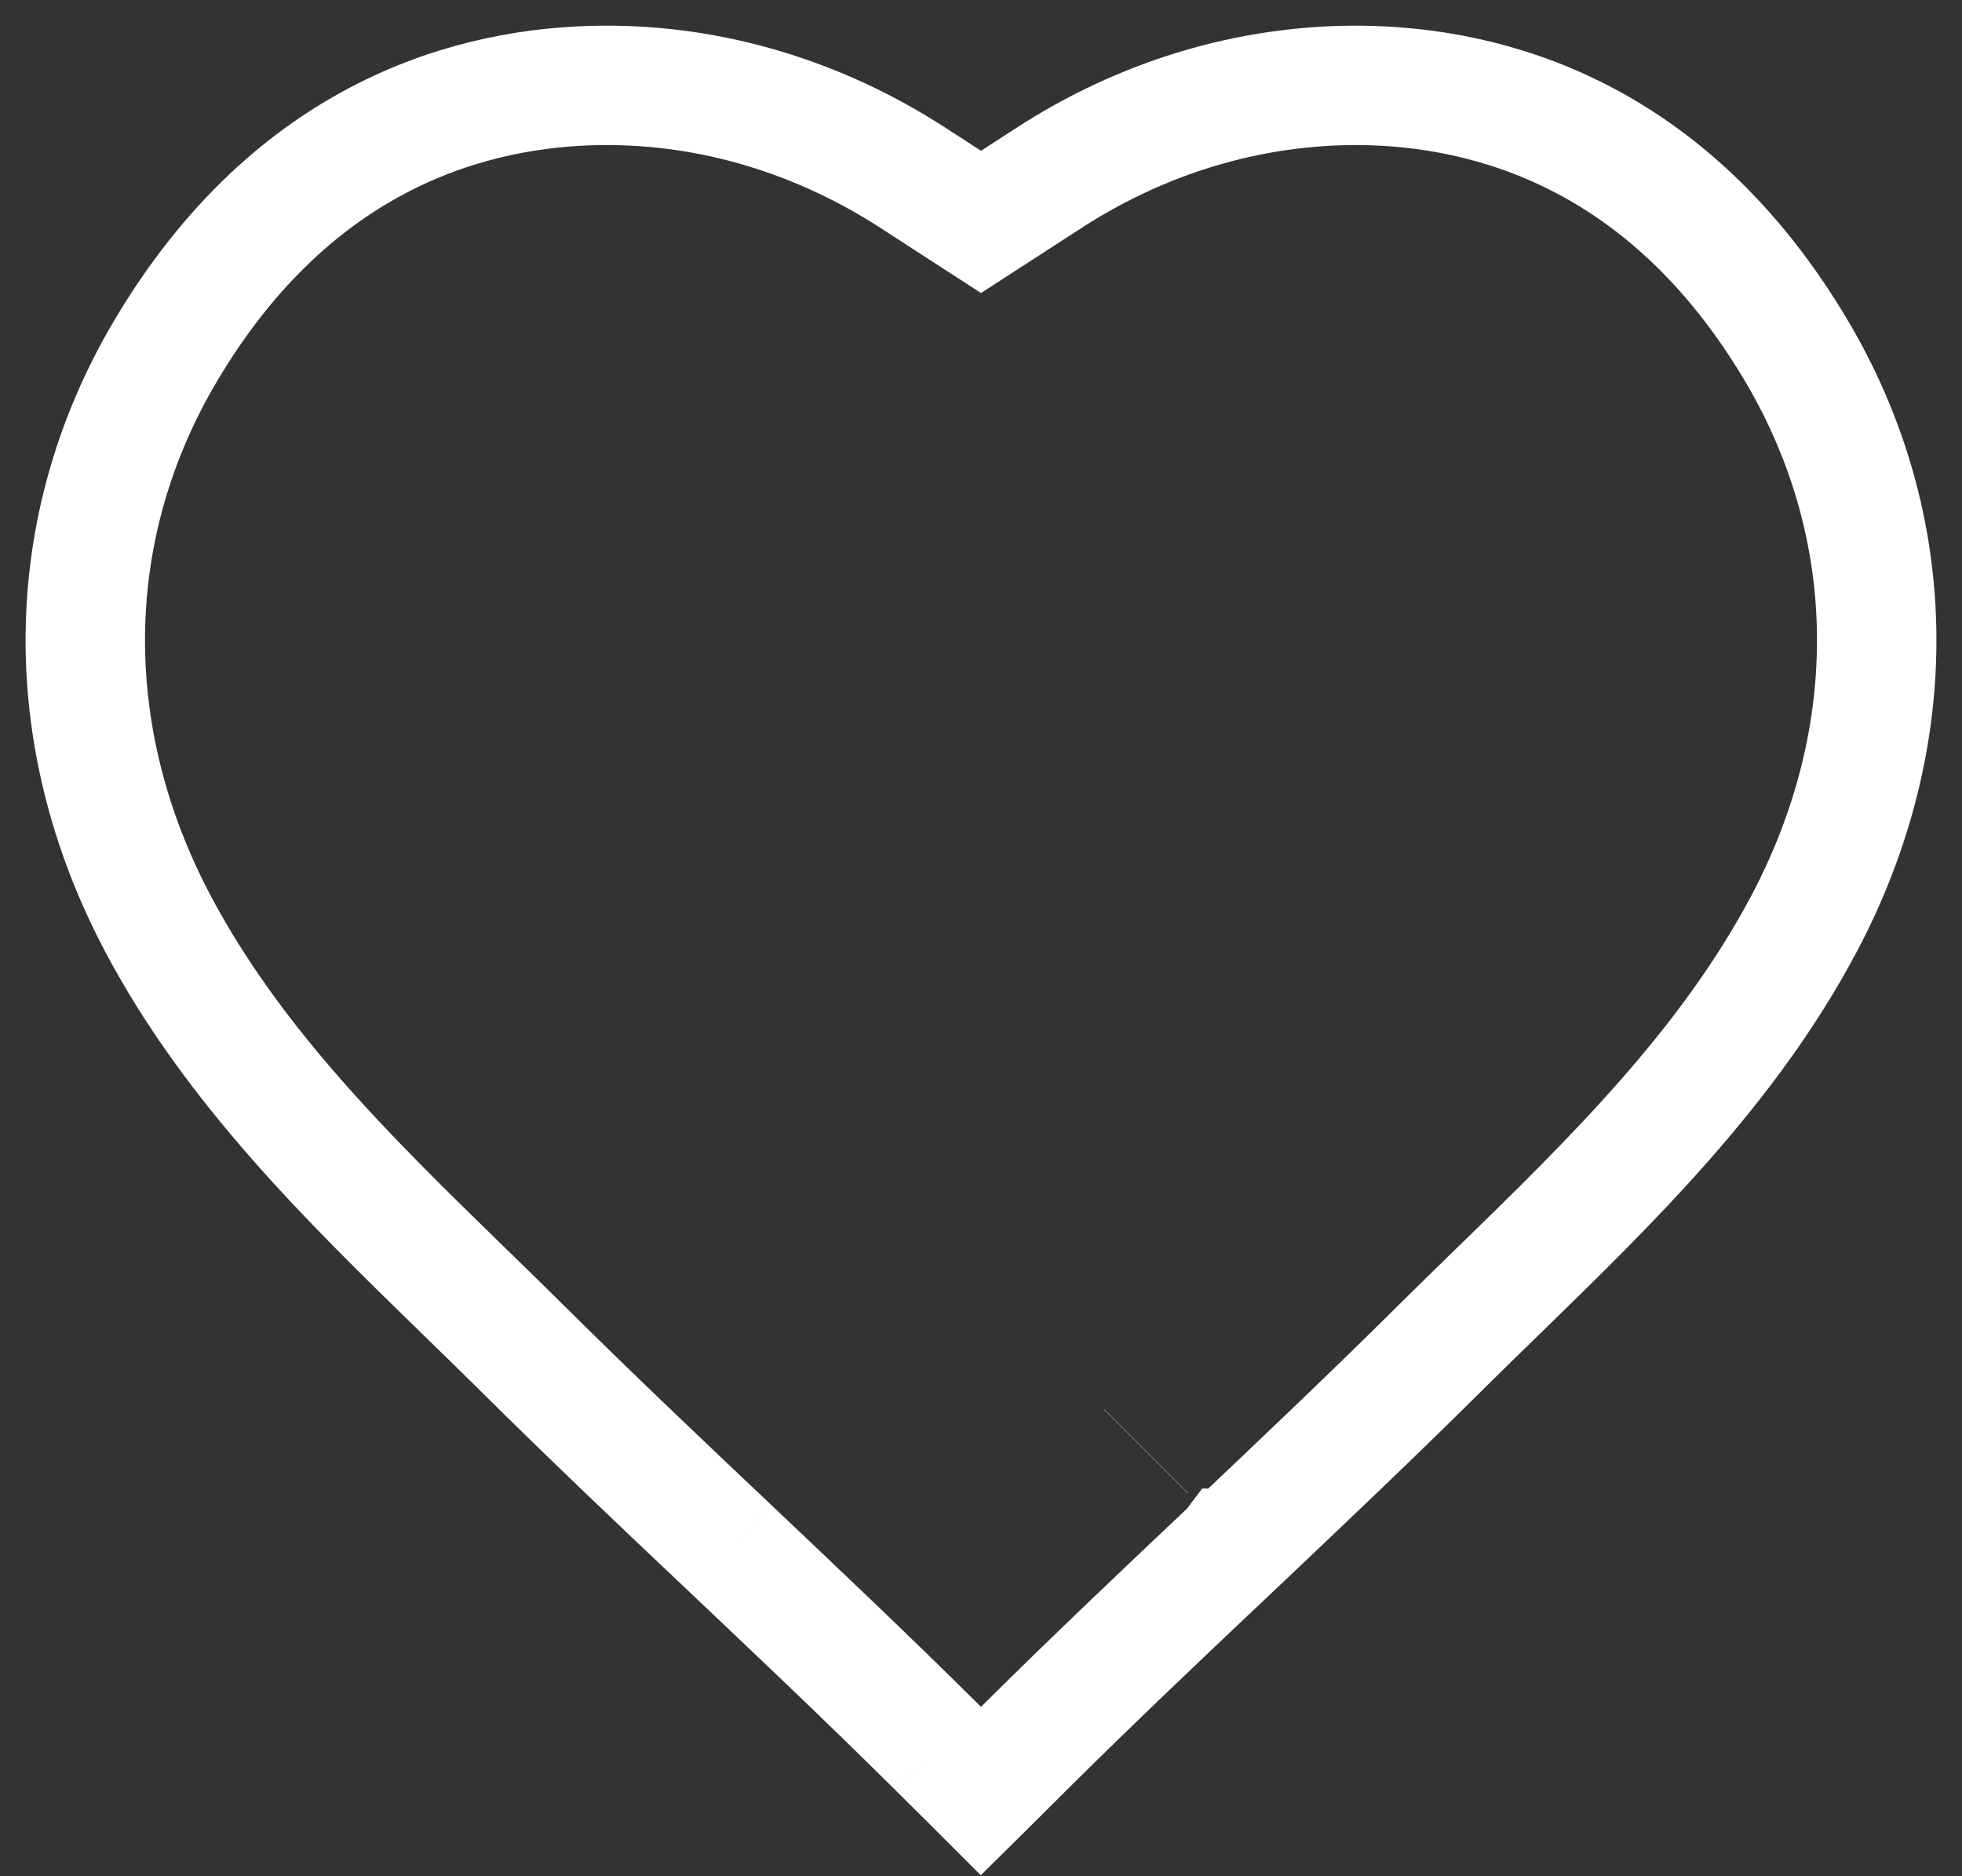 <svg width="23" height="22" viewBox="0 0 23 22" fill="none" xmlns="http://www.w3.org/2000/svg">
<rect x="0" y="0" width="23" height="22" fill="#333333" stroke="none"/>
<path d="M21.152 10.824C22.312 8.628 22.282 6.182 21.063 4.12C19.553 1.567 17.44 1.013 15.937 1.001C14.657 0.993 13.39 1.372 12.277 2.099L11.5 2.602L10.725 2.1C9.61 1.372 8.345 0.991 7.064 1.001C5.56 1.013 3.448 1.567 1.938 4.12C0.718 6.182 0.688 8.628 1.848 10.824C2.738 12.509 4.116 13.851 5.43 15.131L5.438 15.139C5.671 15.366 5.89 15.579 6.108 15.795C6.928 16.61 7.758 17.396 8.559 18.154M21.152 10.824L21.03 10.755M21.152 10.824C20.262 12.509 18.884 13.852 17.57 15.132L17.562 15.139L17.557 15.144C17.326 15.369 17.109 15.581 16.893 15.795C16.073 16.61 15.244 17.395 14.443 18.154L14.441 18.154L14.438 18.158C13.643 18.91 12.822 19.687 12.017 20.487L11.597 20.905L11.5 21.001L11.404 20.905L10.983 20.487M10.983 20.487L11.08 20.383M10.983 20.487C10.177 19.686 9.355 18.908 8.559 18.154M8.559 18.154L8.653 18.048M13.434 17.014L13.432 17.016" stroke="white" stroke-width="1.4"/>
</svg>

